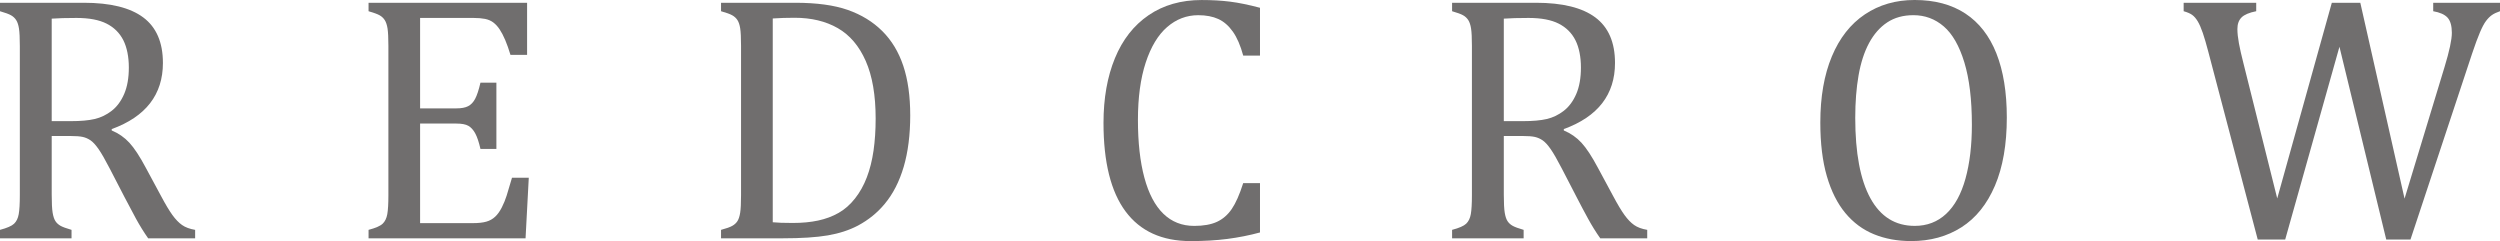 <svg width="280" height="27" viewBox="0 0 280 27" fill="none" xmlns="http://www.w3.org/2000/svg">
<g clip-path="url(#clip0_951_1219)">
<path d="M5.791 15.23V21.802C5.791 22.729 5.826 23.403 5.895 23.821C5.964 24.24 6.069 24.556 6.209 24.768C6.348 24.981 6.538 25.154 6.778 25.29C7.018 25.425 7.43 25.576 8.012 25.744V26.691H-0V25.744C0.785 25.538 1.31 25.309 1.576 25.058C1.841 24.806 2.015 24.449 2.097 23.985C2.18 23.521 2.221 22.812 2.221 21.858V5.141C2.221 4.252 2.189 3.605 2.126 3.199C2.062 2.792 1.958 2.477 1.813 2.252C1.667 2.026 1.474 1.846 1.233 1.71C0.993 1.575 0.582 1.424 -0.001 1.256V0.31H9.398C12.361 0.31 14.576 0.858 16.044 1.952C17.512 3.048 18.247 4.749 18.247 7.055C18.247 8.82 17.768 10.321 16.813 11.557C15.857 12.794 14.424 13.761 12.512 14.457V14.611C13.285 14.933 13.946 15.394 14.496 15.993C15.047 16.592 15.658 17.523 16.329 18.786L18.038 21.956C18.531 22.884 18.955 23.592 19.31 24.082C19.664 24.572 20.025 24.946 20.393 25.203C20.76 25.461 21.247 25.642 21.855 25.745V26.692H16.595C16.113 26.009 15.658 25.274 15.227 24.488C14.797 23.702 14.373 22.903 13.955 22.092L12.284 18.864C11.778 17.885 11.364 17.164 11.041 16.7C10.718 16.236 10.42 15.911 10.149 15.724C9.877 15.537 9.586 15.408 9.275 15.338C8.965 15.267 8.5 15.232 7.88 15.232H5.791V15.23ZM5.791 2.088V13.568H7.937C9.038 13.568 9.93 13.488 10.614 13.327C11.297 13.166 11.931 12.86 12.512 12.409C13.094 11.957 13.56 11.329 13.908 10.524C14.255 9.719 14.43 8.731 14.43 7.557C14.43 6.384 14.223 5.315 13.813 4.504C13.401 3.692 12.778 3.073 11.942 2.648C11.107 2.223 9.98 2.01 8.562 2.01C7.423 2.01 6.499 2.036 5.79 2.088H5.791Z" fill="#706E6E"/>
<path d="M59.034 0.31V6.146H57.172C56.983 5.515 56.786 4.961 56.584 4.484C56.381 4.007 56.172 3.608 55.957 3.285C55.742 2.963 55.504 2.706 55.245 2.512C54.985 2.319 54.678 2.187 54.324 2.116C53.969 2.046 53.545 2.01 53.051 2.01H47.051V12.138H51.115C51.672 12.138 52.109 12.058 52.425 11.896C52.742 11.735 53.005 11.461 53.213 11.074C53.421 10.687 53.621 10.082 53.811 9.258H55.596V16.679H53.811C53.634 15.906 53.438 15.323 53.222 14.931C53.007 14.538 52.75 14.258 52.453 14.09C52.155 13.923 51.71 13.839 51.115 13.839H47.051V24.991H52.956C53.576 24.991 54.079 24.936 54.466 24.826C54.852 24.717 55.185 24.53 55.463 24.266C55.742 24.002 55.988 23.657 56.203 23.232C56.419 22.807 56.599 22.366 56.745 21.908C56.89 21.451 57.089 20.784 57.343 19.908H59.223L58.862 26.691H41.279V25.744C42.064 25.539 42.59 25.31 42.855 25.058C43.12 24.806 43.294 24.449 43.377 23.985C43.459 23.521 43.5 22.813 43.5 21.859V5.141C43.5 4.252 43.468 3.604 43.406 3.198C43.342 2.792 43.237 2.477 43.092 2.251C42.947 2.026 42.753 1.845 42.513 1.71C42.272 1.575 41.861 1.423 41.278 1.256V0.31H59.032H59.034Z" fill="#706E6E"/>
<path d="M80.756 26.691V25.744C81.338 25.59 81.757 25.442 82.009 25.299C82.262 25.158 82.459 24.977 82.598 24.758C82.737 24.539 82.838 24.224 82.902 23.811C82.965 23.399 82.997 22.748 82.997 21.859V5.141C82.997 4.239 82.965 3.585 82.902 3.179C82.838 2.773 82.734 2.461 82.589 2.242C82.443 2.023 82.25 1.846 82.009 1.711C81.769 1.575 81.351 1.424 80.756 1.256V0.31H89.073C91.465 0.31 93.424 0.577 94.95 1.111C96.475 1.647 97.763 2.435 98.814 3.479C99.864 4.523 100.649 5.821 101.168 7.373C101.687 8.927 101.946 10.778 101.946 12.93C101.946 15.082 101.702 17.024 101.215 18.68C100.728 20.336 100.016 21.724 99.079 22.845C98.268 23.824 97.275 24.629 96.098 25.261C95.122 25.776 93.996 26.143 92.718 26.363C91.439 26.582 89.743 26.691 87.629 26.691H80.755H80.756ZM86.548 24.893C87.054 24.945 87.801 24.971 88.788 24.971C89.852 24.971 90.801 24.881 91.636 24.7C92.472 24.52 93.232 24.236 93.915 23.85C94.599 23.464 95.213 22.925 95.757 22.236C96.301 21.546 96.745 20.755 97.086 19.858C97.428 18.963 97.678 17.968 97.836 16.872C97.994 15.778 98.073 14.579 98.073 13.277C98.073 10.662 97.703 8.513 96.963 6.832C96.222 5.15 95.178 3.923 93.83 3.15C92.482 2.377 90.87 1.99 88.998 1.99C88.137 1.99 87.32 2.016 86.548 2.068V24.893H86.548Z" fill="#706E6E"/>
<path d="M141.119 0.87V6.224H139.239C138.935 5.103 138.55 4.211 138.081 3.547C137.613 2.884 137.069 2.411 136.448 2.127C135.827 1.844 135.081 1.702 134.207 1.702C132.903 1.702 131.742 2.144 130.723 3.026C129.704 3.908 128.903 5.236 128.321 7.007C127.739 8.779 127.448 10.921 127.448 13.434C127.448 15.946 127.688 18.114 128.17 19.899C128.65 21.683 129.36 23.03 130.296 23.939C131.232 24.847 132.385 25.301 133.752 25.301C134.789 25.301 135.638 25.15 136.296 24.847C136.954 24.544 137.507 24.064 137.957 23.407C138.406 22.75 138.833 21.783 139.239 20.508H141.119V26.035C139.929 26.357 138.71 26.599 137.463 26.76C136.216 26.921 134.846 27.002 133.352 27.002C130.137 27.002 127.706 25.893 126.06 23.677C124.415 21.462 123.592 18.157 123.592 13.763C123.592 11.005 124.019 8.589 124.874 6.515C125.728 4.441 126.984 2.836 128.643 1.703C130.301 0.569 132.282 0.002 134.586 0.002C135.738 0.002 136.801 0.063 137.777 0.186C138.751 0.309 139.866 0.538 141.119 0.872L141.119 0.87Z" fill="#706E6E"/>
<path d="M168.426 15.23V21.801C168.426 22.729 168.461 23.403 168.53 23.821C168.599 24.239 168.704 24.555 168.843 24.767C168.982 24.98 169.172 25.154 169.413 25.289C169.653 25.425 170.064 25.576 170.647 25.744V26.691H162.634V25.744C163.418 25.538 163.944 25.309 164.209 25.057C164.475 24.805 164.649 24.448 164.731 23.985C164.814 23.521 164.855 22.812 164.855 21.858V5.141C164.855 4.252 164.823 3.604 164.76 3.198C164.696 2.792 164.592 2.477 164.447 2.251C164.301 2.026 164.107 1.845 163.867 1.71C163.627 1.575 163.215 1.423 162.633 1.256V0.31H172.032C174.994 0.31 177.21 0.857 178.678 1.952C180.146 3.048 180.881 4.748 180.881 7.054C180.881 8.82 180.402 10.321 179.447 11.557C178.491 12.794 177.058 13.76 175.146 14.456V14.611C175.918 14.933 176.58 15.394 177.13 15.993C177.681 16.592 178.291 17.523 178.963 18.786L180.671 21.956C181.165 22.883 181.589 23.592 181.944 24.082C182.298 24.572 182.658 24.946 183.026 25.203C183.393 25.461 183.881 25.642 184.489 25.744V26.691H179.229C178.747 26.009 178.291 25.274 177.861 24.488C177.43 23.702 177.007 22.903 176.589 22.092L174.918 18.864C174.412 17.885 173.997 17.164 173.675 16.7C173.352 16.236 173.054 15.911 172.783 15.724C172.51 15.537 172.219 15.408 171.909 15.337C171.599 15.267 171.134 15.231 170.514 15.231H168.425L168.426 15.23ZM168.426 2.088V13.568H170.571C171.673 13.568 172.565 13.488 173.248 13.327C173.932 13.166 174.565 12.86 175.147 12.408C175.729 11.957 176.195 11.329 176.542 10.524C176.89 9.719 177.064 8.73 177.064 7.557C177.064 6.384 176.858 5.315 176.447 4.504C176.036 3.692 175.412 3.073 174.577 2.648C173.742 2.223 172.615 2.01 171.197 2.01C170.057 2.01 169.133 2.036 168.425 2.088H168.426Z" fill="#706E6E"/>
<path d="M214.034 27C212.515 27 211.132 26.745 209.886 26.237C208.639 25.728 207.569 24.935 206.677 23.86C205.785 22.784 205.094 21.409 204.607 19.733C204.119 18.058 203.876 16.055 203.876 13.723C203.876 10.85 204.306 8.382 205.167 6.32C206.028 4.258 207.258 2.689 208.861 1.613C210.462 0.538 212.319 -0.001 214.434 -0.001C216.687 -0.001 218.583 0.505 220.121 1.517C221.659 2.529 222.817 4.017 223.596 5.982C224.375 7.947 224.763 10.34 224.763 13.162C224.763 16.177 224.32 18.722 223.434 20.797C222.548 22.872 221.298 24.424 219.684 25.455C218.07 26.485 216.187 27.001 214.035 27.001L214.034 27ZM207.787 13.181C207.787 17.137 208.354 20.145 209.487 22.207C210.619 24.268 212.275 25.299 214.452 25.299C215.832 25.299 217.002 24.852 217.965 23.955C218.927 23.06 219.648 21.749 220.13 20.022C220.61 18.296 220.851 16.279 220.851 13.973C220.851 11.164 220.57 8.835 220.007 6.986C219.444 5.137 218.674 3.794 217.7 2.956C216.725 2.118 215.592 1.7 214.301 1.7C213.162 1.7 212.184 1.97 211.367 2.511C210.551 3.052 209.873 3.822 209.336 4.82C208.798 5.819 208.406 7.027 208.158 8.445C207.912 9.862 207.788 11.44 207.788 13.179L207.787 13.181Z" fill="#706E6E"/>
<path d="M262.018 5.238L255.942 26.827H252.866L247.341 5.837C247.113 4.96 246.904 4.246 246.714 3.691C246.525 3.137 246.335 2.703 246.145 2.387C245.955 2.071 245.749 1.833 245.528 1.672C245.307 1.511 244.987 1.373 244.569 1.256V0.31H252.696V1.256C251.911 1.411 251.364 1.643 251.053 1.952C250.743 2.262 250.588 2.693 250.588 3.247C250.588 3.699 250.645 4.233 250.759 4.851C250.874 5.47 251.032 6.172 251.234 6.958L255.05 22.226L261.164 0.31H264.354L269.31 22.246L273.791 7.499C274.336 5.709 274.608 4.433 274.608 3.672C274.608 2.912 274.446 2.32 274.123 1.972C273.801 1.624 273.265 1.386 272.519 1.257V0.31H280V1.256C279.62 1.385 279.316 1.53 279.088 1.691C278.861 1.852 278.642 2.071 278.434 2.348C278.224 2.625 277.997 3.053 277.75 3.634C277.503 4.214 277.215 4.993 276.886 5.972L269.974 26.827H267.259L262.018 5.238Z" fill="#706E6E"/>
</g>
<defs>
<clipPath id="clip0_951_1219">
<rect width="280" height="27" fill="white"/>
</clipPath>
</defs>
</svg>
